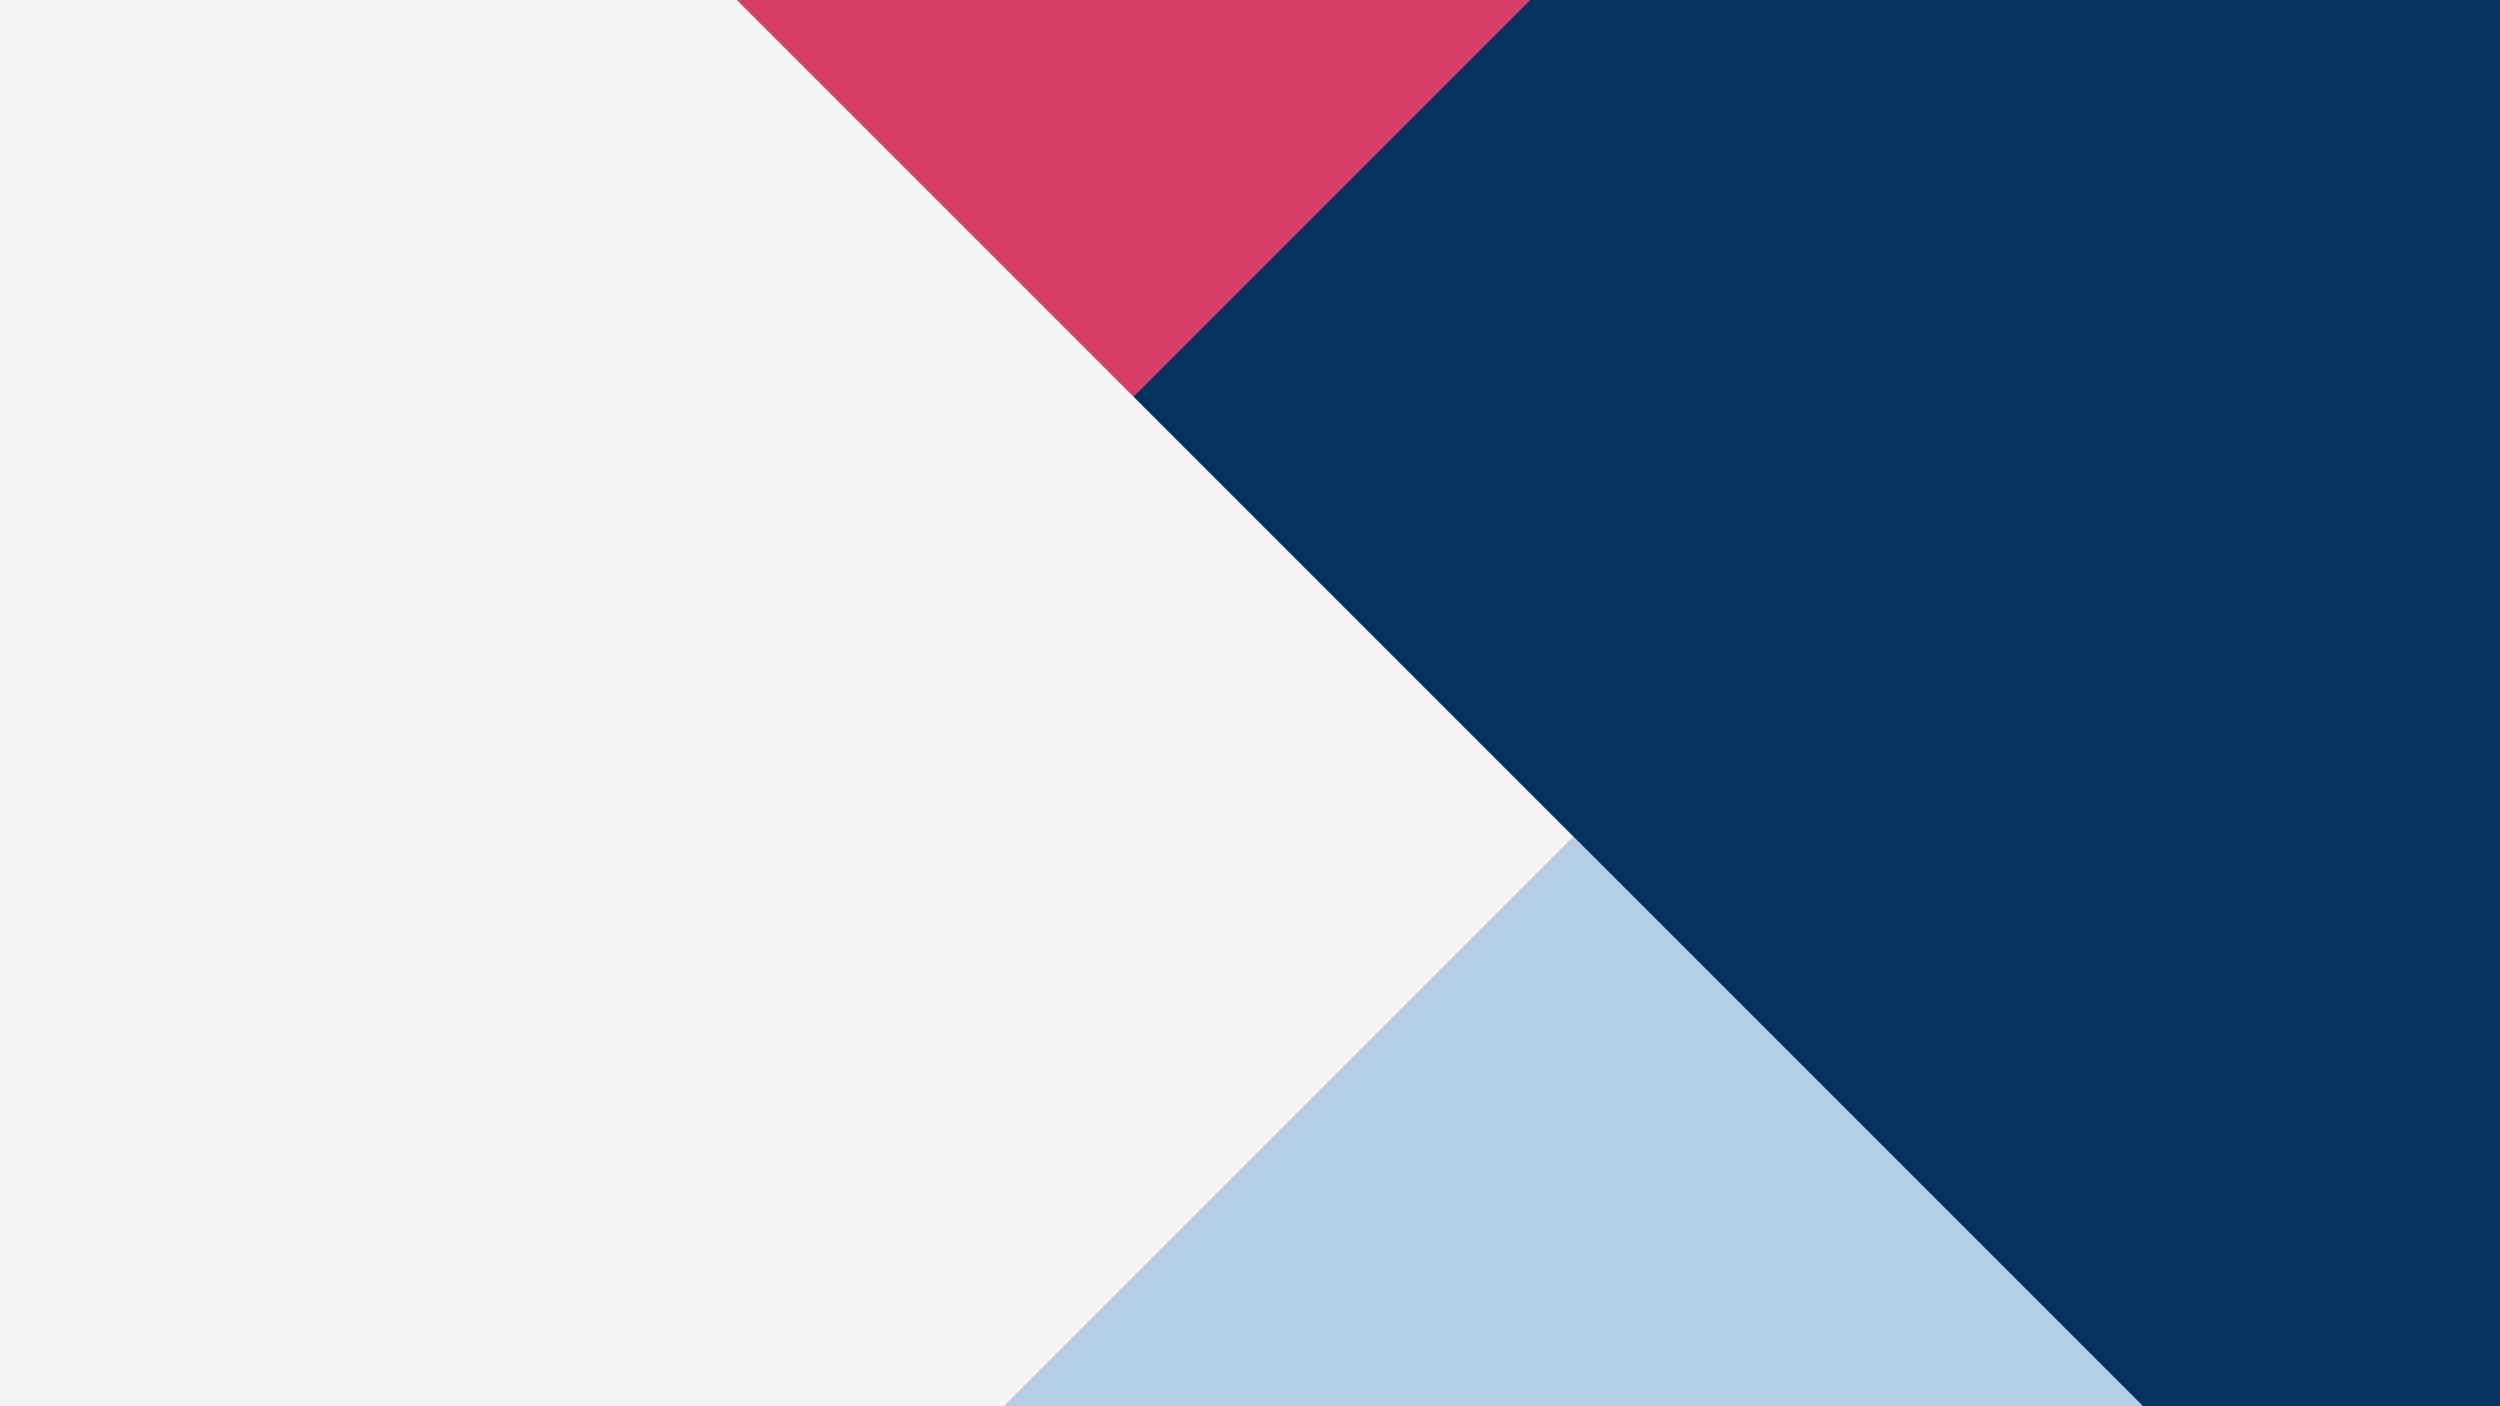 <svg xmlns="http://www.w3.org/2000/svg" xmlns:xlink="http://www.w3.org/1999/xlink" width="1920" height="1080" viewBox="0 0 1920 1080">
  <rect x="0" y="0" width="1920" height="1080" fill="#808080" stroke="none"/>
  <defs>
    <clipPath id="clip-Connexion_1_1">
      <rect width="1920" height="1080"/>
    </clipPath>
  </defs>
  <g id="Connexion_1_1" data-name="Connexion 1 – 1" clip-path="url(#clip-Connexion_1_1)">
    <rect width="1920" height="1080" fill="#f6fbff"/>
    <g id="Groupe_1637" data-name="Groupe 1637" transform="translate(-2276 1451.852)">
      <rect id="Rectangle_27" data-name="Rectangle 27" width="2113.479" height="1585.936" transform="translate(1989.848 -2303.875) rotate(45)" fill="#f5f5f5"/>
      <rect id="Rectangle_28" data-name="Rectangle 28" width="2113.479" height="1585.936" transform="translate(2773.326 -3763.25) rotate(45)" fill="#d53e67"/>
      <rect id="Rectangle_29" data-name="Rectangle 29" width="2113.479" height="1585.936" transform="translate(3484.303 -809.42) rotate(45)" fill="#b5cde5"/>
      <rect id="Rectangle_30" data-name="Rectangle 30" width="2113.479" height="1585.936" transform="translate(4267.782 -2268.794) rotate(45)" fill="#043361"/>
    </g>
  </g>
</svg>
